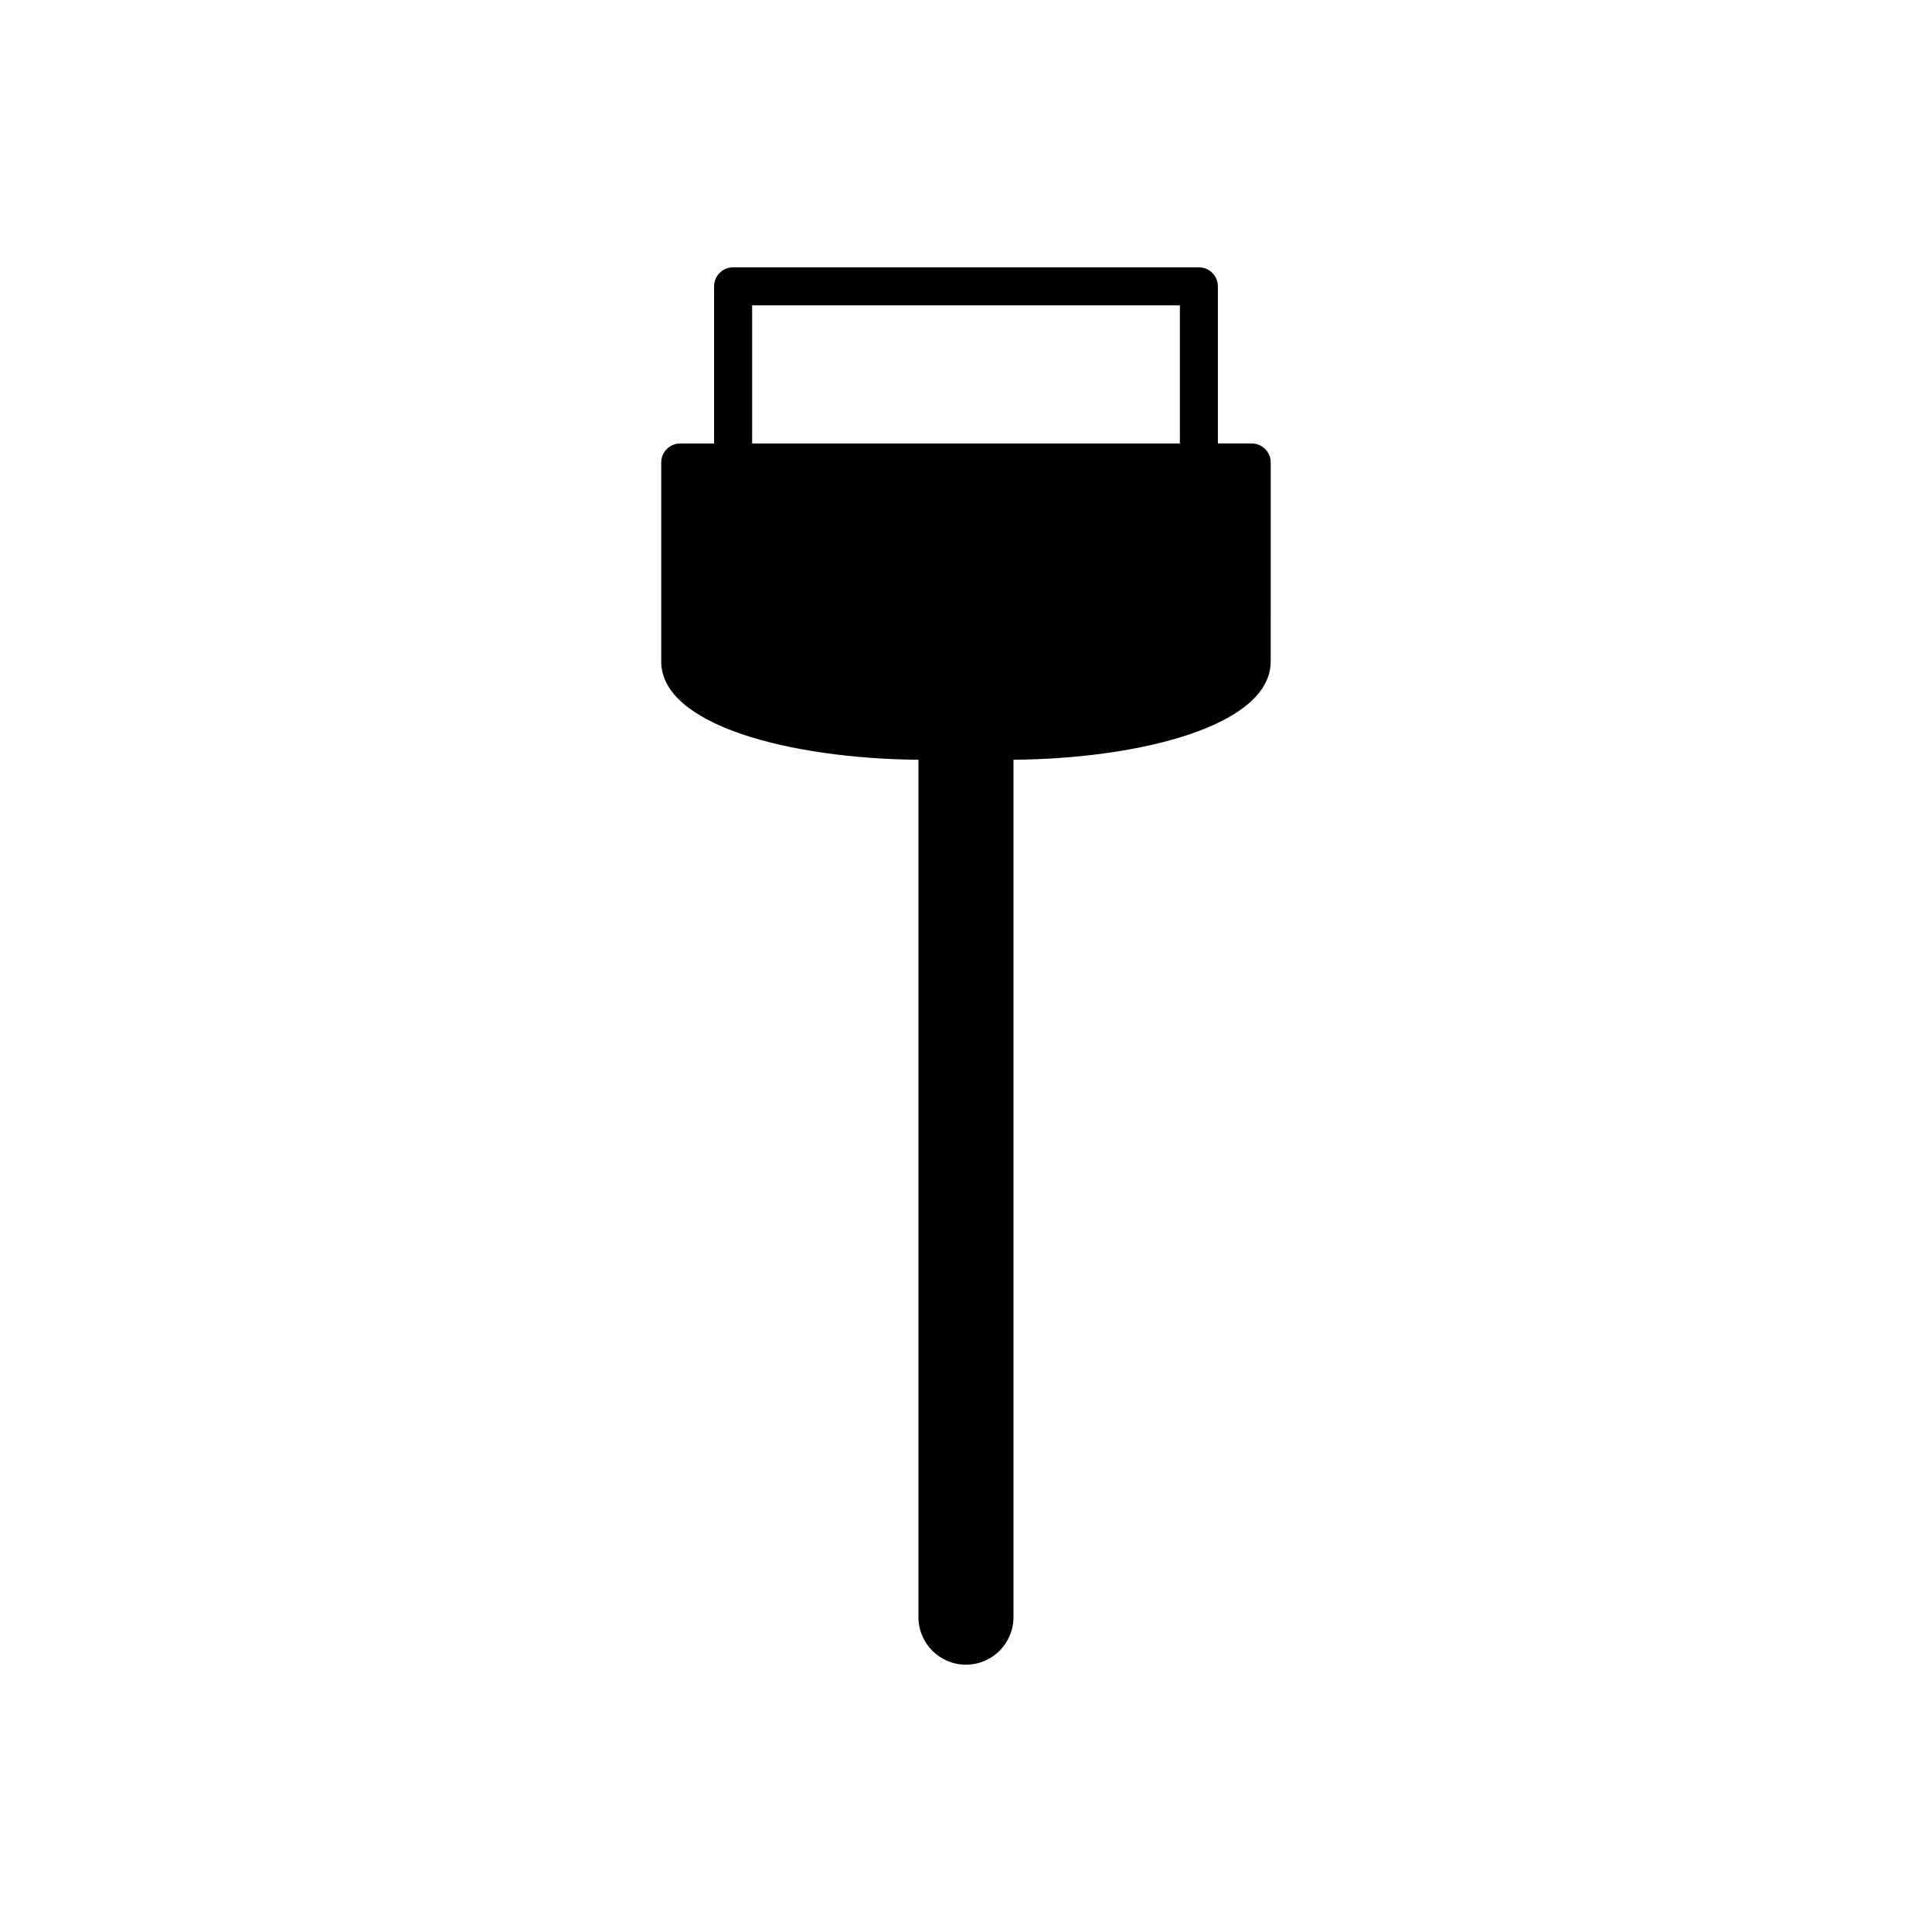 <?xml version="1.0" encoding="UTF-8"?>
<!-- Uploaded to: SVG Repo, www.svgrepo.com, Generator: SVG Repo Mixer Tools -->
<svg fill="#000000" width="800px" height="800px" version="1.1" viewBox="144 144 512 512" xmlns="http://www.w3.org/2000/svg">
 <path d="m475.71 261.52h-8.961v-41.633c0-2.785-2.254-5.039-5.039-5.039h-123.43c-2.781 0-5.039 2.254-5.039 5.039v41.637h-8.969c-2.781 0-5.039 2.258-5.039 5.039v52.77c0 16.797 33.988 25.703 68.164 26.012v227.22c0 6.953 5.637 12.594 12.594 12.594 6.957 0 12.594-5.644 12.594-12.594v-227.22c34.172-0.309 68.16-9.215 68.16-26.012l0.008-52.773c0-2.781-2.25-5.039-5.039-5.039m-132.39-36.594h113.36v36.602h-113.36z"/>
</svg>